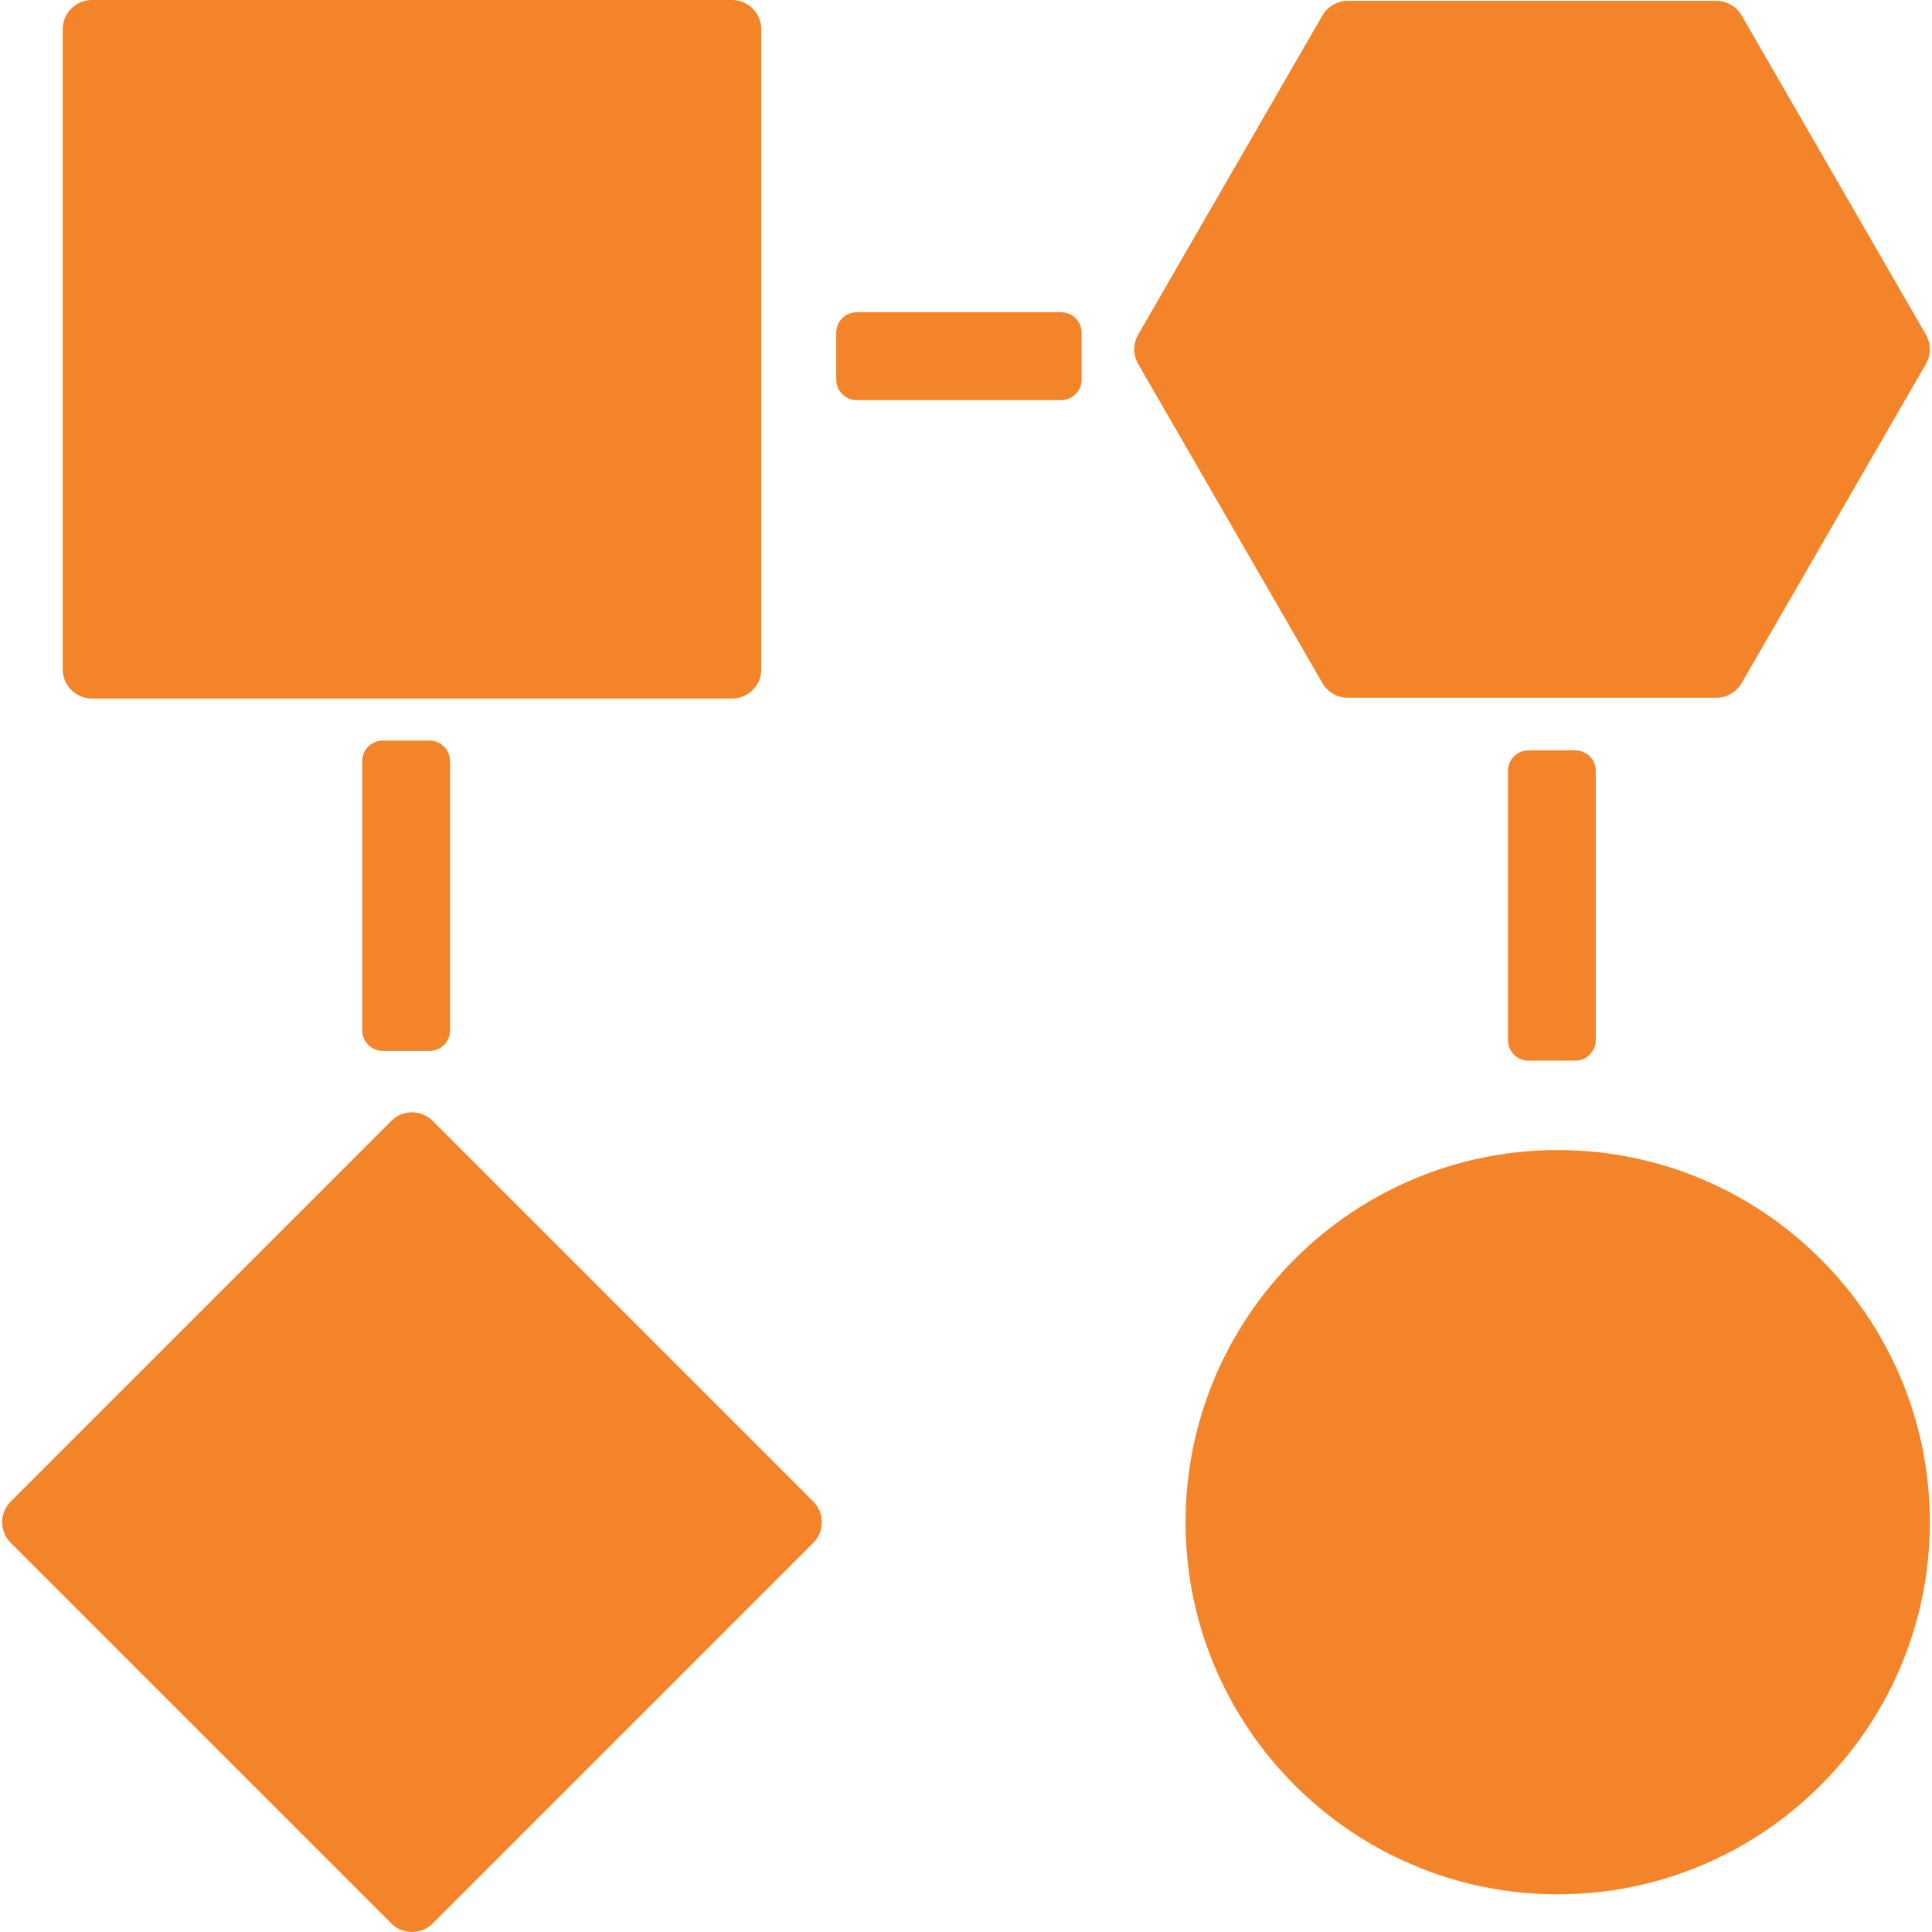 <svg fill="#f48429" height="200px" width="200px" version="1.1" id="Capa_1" xmlns="http://www.w3.org/2000/svg" xmlns:xlink="http://www.w3.org/1999/xlink" viewBox="0 0 329.992 329.992" xml:space="preserve"><g id="SVGRepo_bgCarrier" stroke-width="0"></g><g id="SVGRepo_tracerCarrier" stroke-linecap="round" stroke-linejoin="round"></g><g id="SVGRepo_iconCarrier"> <g> <path d="M15.71,119.318h109.317c2.762,0,5-2.239,5-5V5c0-2.761-2.238-5-5-5H15.71c-2.763,0-5,2.239-5,5v109.318 C10.71,117.08,12.947,119.318,15.71,119.318z"></path> <path d="M73.904,191.456c-1.951-1.952-5.119-1.952-7.07,0l-65,65c-1.953,1.953-1.953,5.119,0,7.071l65,65 c0.976,0.976,2.256,1.464,3.535,1.464c1.279,0,2.56-0.488,3.535-1.464l65-65c1.953-1.953,1.953-5.119,0-7.071L73.904,191.456z"></path> <path d="M230.201,119.174h62.949c1.786,0,3.436-0.953,4.33-2.5l31.473-54.514c0.893-1.547,0.893-3.453,0-5L297.48,2.645 c-0.893-1.547-2.544-2.5-4.33-2.5h-62.949c-1.787,0-3.438,0.953-4.33,2.5L194.398,57.16c-0.893,1.547-0.893,3.453,0,5 l31.473,54.514C226.765,118.221,228.414,119.174,230.201,119.174z"></path> <path d="M266.061,196.432c-35.049,0-63.563,28.513-63.563,63.561c0,35.048,28.514,63.563,63.563,63.563 c35.049,0,63.563-28.514,63.563-63.563C329.623,224.945,301.109,196.432,266.061,196.432z"></path> <path d="M65.369,126.496c-1.933,0-3.5,1.567-3.5,3.5v46c0,1.933,1.567,3.5,3.5,3.5h8c1.933,0,3.5-1.567,3.5-3.5v-46 c0-1.933-1.567-3.5-3.5-3.5H65.369z"></path> <path d="M261.061,128.164c-1.933,0-3.5,1.567-3.5,3.5v46c0,1.933,1.567,3.5,3.5,3.5h8c1.933,0,3.5-1.567,3.5-3.5v-46 c0-1.933-1.567-3.5-3.5-3.5H261.061z"></path> <path d="M181.246,53.336h-34.918c-1.934,0-3.5,1.567-3.5,3.5v8c0,1.933,1.566,3.5,3.5,3.5h34.918c1.932,0,3.5-1.567,3.5-3.5v-8 C184.746,54.903,183.178,53.336,181.246,53.336z"></path> </g> </g></svg>